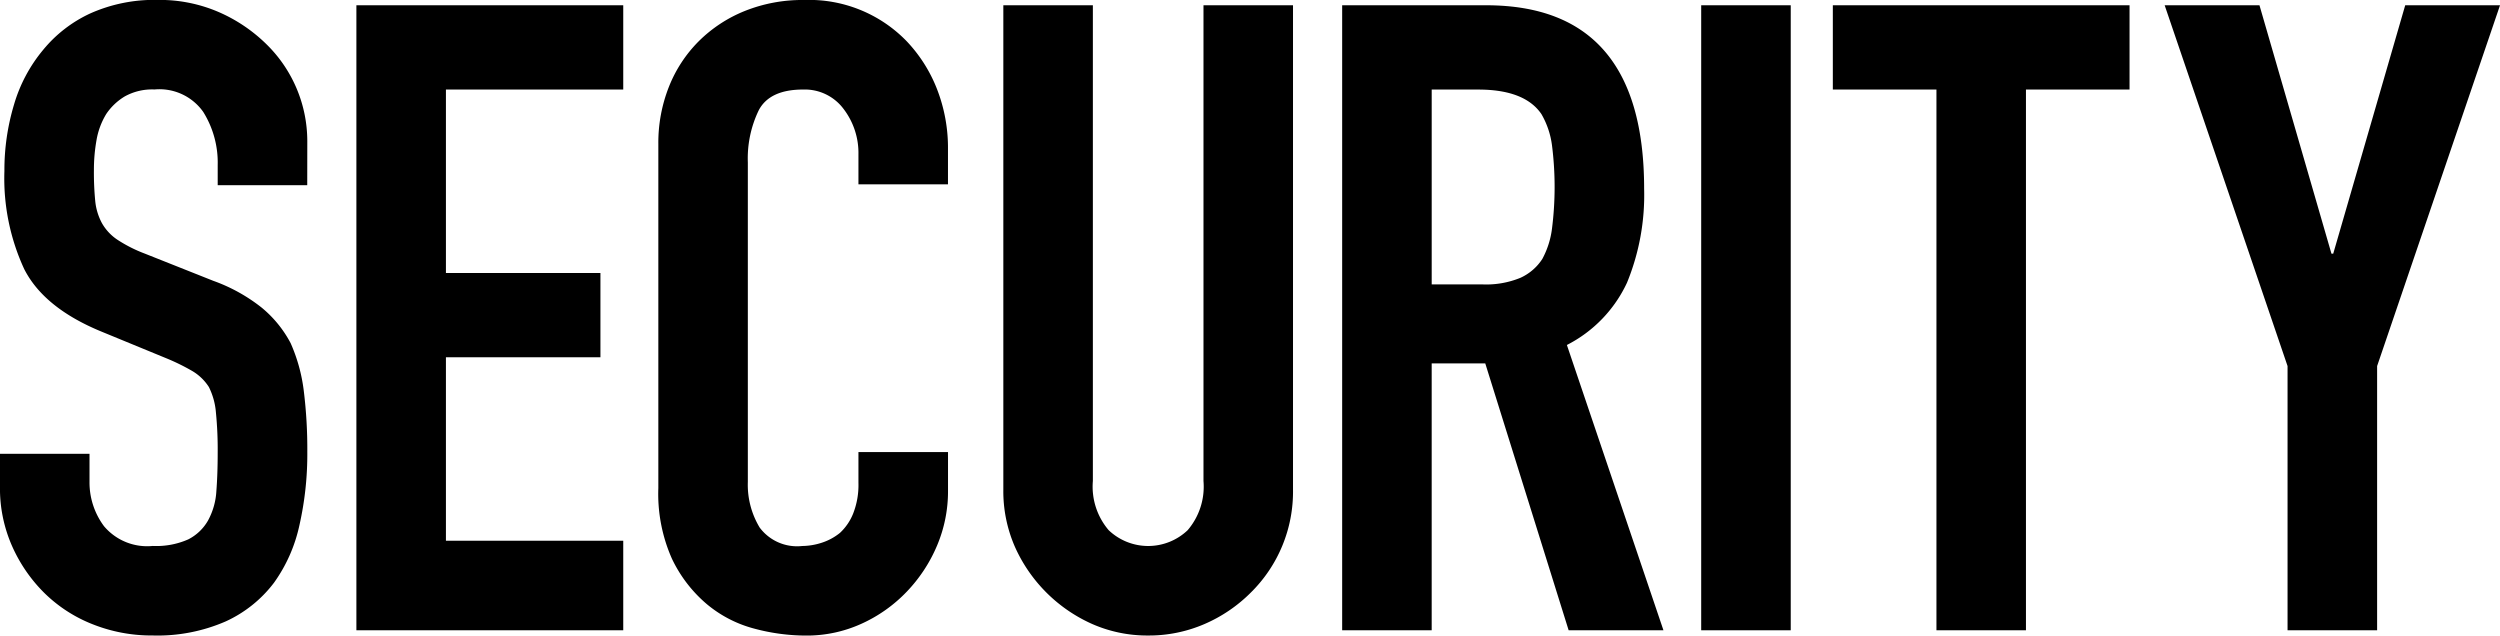 <svg xmlns="http://www.w3.org/2000/svg" width="206.901" height="52.598" viewBox="0 0 206.901 52.598"><g transform="translate(0 0)"><g transform="translate(0 0)"><g style="isolation:isolate"><path d="M4035.951,5174.356h-7.41v-1.67a7.912,7.912,0,0,0-1.2-4.4,4.432,4.432,0,0,0-4.031-1.853,4.666,4.666,0,0,0-2.47.58,4.881,4.881,0,0,0-1.526,1.453,6.159,6.159,0,0,0-.8,2.144,14.021,14.021,0,0,0-.218,2.506,24.418,24.418,0,0,0,.109,2.543,4.848,4.848,0,0,0,.544,1.816,4.029,4.029,0,0,0,1.272,1.38,11.555,11.555,0,0,0,2.289,1.162l5.667,2.252a14.076,14.076,0,0,1,4,2.216,9.6,9.6,0,0,1,2.4,2.942,13.816,13.816,0,0,1,1.089,3.958,39.359,39.359,0,0,1,.291,5.05,26.627,26.627,0,0,1-.654,6.066,12.783,12.783,0,0,1-2.106,4.758,10.458,10.458,0,0,1-4,3.2,14.122,14.122,0,0,1-6.03,1.162,13.2,13.2,0,0,1-5.013-.944,11.884,11.884,0,0,1-4-2.615,12.683,12.683,0,0,1-2.651-3.888,11.793,11.793,0,0,1-.981-4.831v-2.76h7.41v2.325a6.049,6.049,0,0,0,1.2,3.668,4.669,4.669,0,0,0,4.032,1.635,6.519,6.519,0,0,0,2.942-.545,3.92,3.92,0,0,0,1.635-1.562,5.744,5.744,0,0,0,.69-2.435q.109-1.417.109-3.159a31.307,31.307,0,0,0-.146-3.343,5.748,5.748,0,0,0-.581-2.106,4.107,4.107,0,0,0-1.344-1.309,17.648,17.648,0,0,0-2.216-1.088l-5.3-2.18q-4.794-1.963-6.429-5.195a17.865,17.865,0,0,1-1.635-8.1,18.771,18.771,0,0,1,.8-5.521,12.571,12.571,0,0,1,2.4-4.506,11.006,11.006,0,0,1,3.887-3.014,12.975,12.975,0,0,1,5.63-1.126,12.3,12.3,0,0,1,5.049,1.017,13.021,13.021,0,0,1,3.959,2.688,11.228,11.228,0,0,1,3.342,7.991Z" transform="translate(-4010.524 -5159.028)"/><path d="M4061.736,5211.512v-51.726h22.085v6.974h-14.675v15.183h12.787v6.975h-12.787V5204.1h14.675v7.41Z" transform="translate(-4032.241 -5159.35)"/><path d="M4129.1,5196.442v3.2a11.515,11.515,0,0,1-.908,4.54,12.568,12.568,0,0,1-2.507,3.814,12.051,12.051,0,0,1-3.741,2.651,10.932,10.932,0,0,1-4.613.981,16.6,16.6,0,0,1-4.286-.581,10.127,10.127,0,0,1-3.923-2.035,11.249,11.249,0,0,1-2.87-3.742,13.221,13.221,0,0,1-1.126-5.848v-28.479a12.6,12.6,0,0,1,.872-4.722,11.091,11.091,0,0,1,2.47-3.777,11.474,11.474,0,0,1,3.814-2.508,12.81,12.81,0,0,1,4.9-.908,11.235,11.235,0,0,1,8.5,3.416,12.148,12.148,0,0,1,2.507,3.958,13.387,13.387,0,0,1,.908,4.977v2.906h-7.41v-2.47a6,6,0,0,0-1.235-3.777,4,4,0,0,0-3.342-1.6q-2.763,0-3.669,1.706a9.152,9.152,0,0,0-.908,4.323v26.444a6.856,6.856,0,0,0,.98,3.778,3.864,3.864,0,0,0,3.524,1.526,5.373,5.373,0,0,0,1.562-.254,4.652,4.652,0,0,0,1.562-.835,4.419,4.419,0,0,0,1.09-1.6,6.47,6.47,0,0,0,.436-2.542v-2.543Z" transform="translate(-4050.642 -5159.028)"/><path d="M4178.675,5159.786v40.1a11.714,11.714,0,0,1-3.487,8.5,12.285,12.285,0,0,1-3.851,2.615,11.573,11.573,0,0,1-4.649.944,11.313,11.313,0,0,1-4.613-.944,12.612,12.612,0,0,1-6.43-6.43,11.478,11.478,0,0,1-.944-4.686v-40.1h7.41v39.375a5.548,5.548,0,0,0,1.308,4.068,4.739,4.739,0,0,0,6.539,0,5.548,5.548,0,0,0,1.308-4.068v-39.375Z" transform="translate(-4071.665 -5159.35)"/><path d="M4203.391,5211.512v-51.726h11.915q13.077,0,13.076,15.184a19.133,19.133,0,0,1-1.416,7.772,10.985,10.985,0,0,1-4.977,5.159l7.992,23.611h-7.846l-6.9-22.085H4210.8v22.085Zm7.41-44.751v16.127h4.214a7.455,7.455,0,0,0,3.124-.544,4.246,4.246,0,0,0,1.817-1.563,7.126,7.126,0,0,0,.8-2.506,27.447,27.447,0,0,0,0-6.9,6.929,6.929,0,0,0-.872-2.579q-1.381-2.033-5.231-2.034Z" transform="translate(-4092.313 -5159.35)"/><path d="M4254.983,5211.512v-51.726h7.41v51.726Z" transform="translate(-4114.191 -5159.35)"/><path d="M4282.475,5211.512V5166.76H4273.9v-6.974h24.556v6.974h-8.573v44.751Z" transform="translate(-4122.214 -5159.35)"/><path d="M4331.753,5211.512v-21.867l-10.17-29.858h7.846l5.958,20.559h.145l5.958-20.559h7.846l-10.171,29.858v21.867Z" transform="translate(-4142.434 -5159.35)"/></g></g></g></svg>